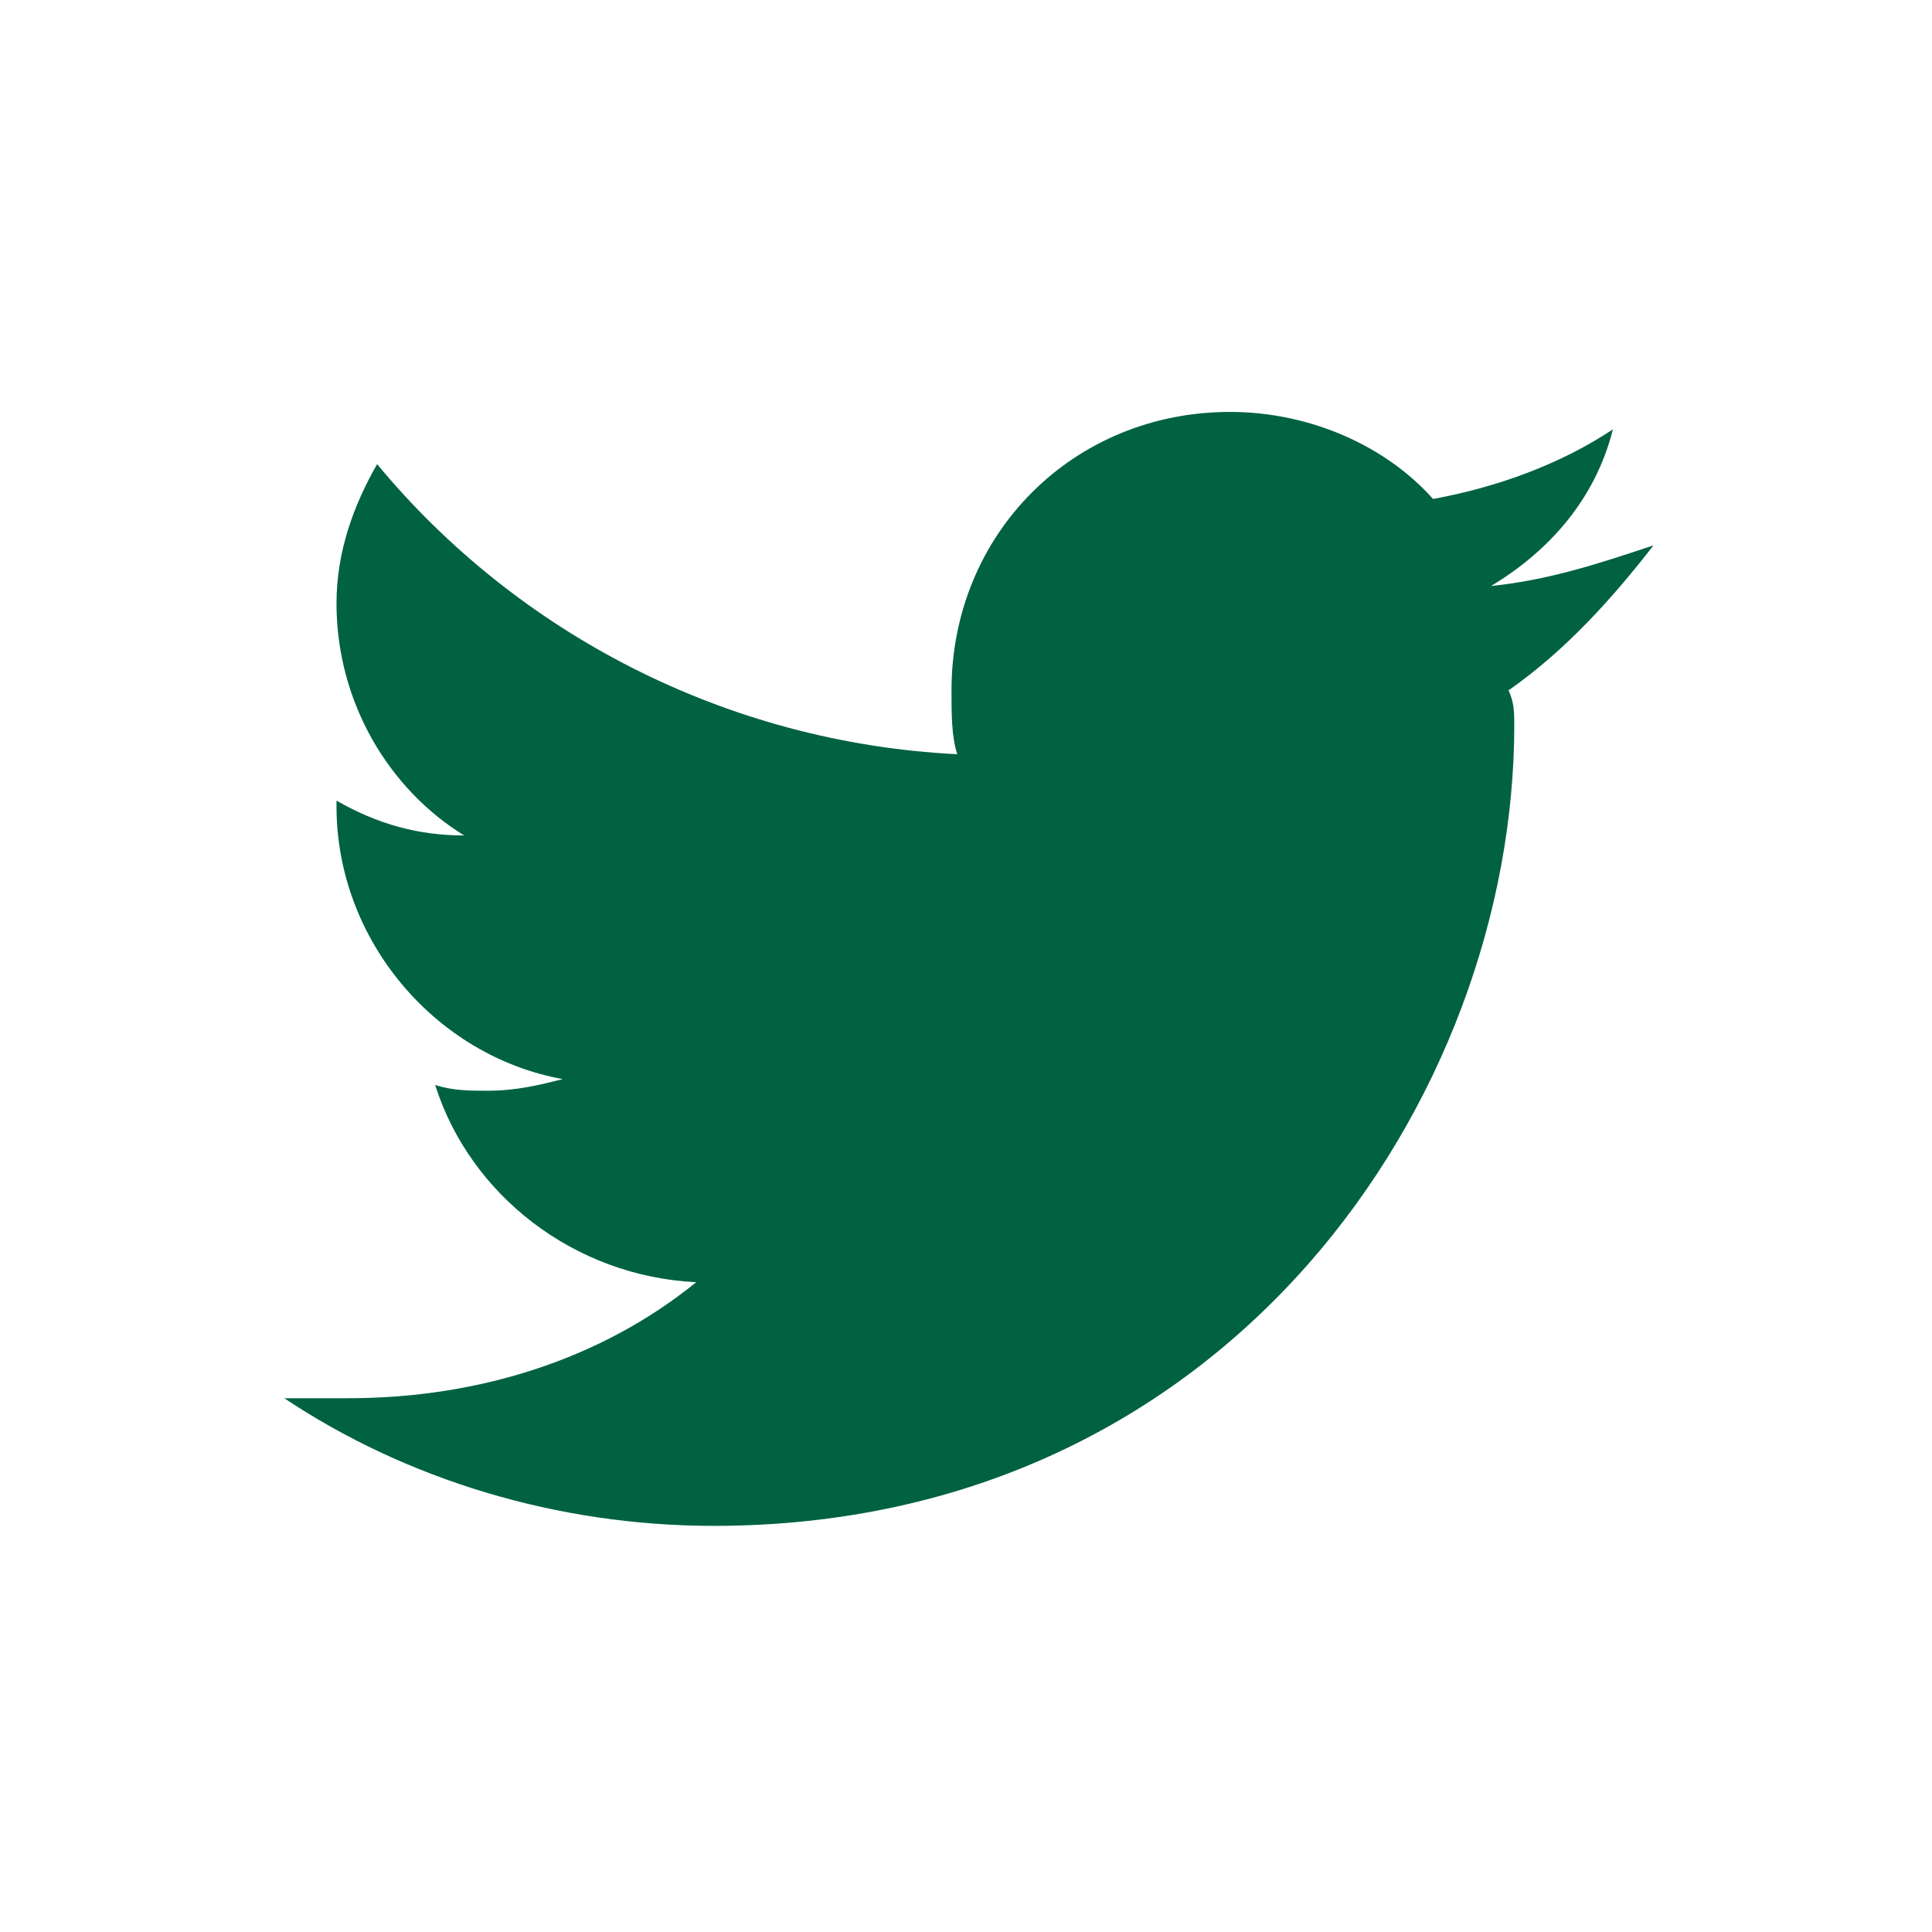 <?xml version="1.0" encoding="UTF-8"?>
<!DOCTYPE svg PUBLIC "-//W3C//DTD SVG 1.1//EN" "http://www.w3.org/Graphics/SVG/1.1/DTD/svg11.dtd">
<!-- Creator: CorelDRAW X7 -->
<svg xmlns="http://www.w3.org/2000/svg" xml:space="preserve" width="0.333in" height="0.333in" version="1.1" style="shape-rendering:geometricPrecision; text-rendering:geometricPrecision; image-rendering:optimizeQuality; fill-rule:evenodd; clip-rule:evenodd"
viewBox="0 0 333 333"
 xmlns:xlink="http://www.w3.org/1999/xlink">
 <defs>
  <style type="text/css">
   <![CDATA[
    .fil0 {fill:#006241}
   ]]>
  </style>
 </defs>
 <g id="Layer_x0020_1">
  <path class="fil0" d="M260 119c10,-7 18,-16 25,-25 -9,3 -18,6 -28,7 10,-6 18,-15 21,-27 -9,6 -20,10 -31,12 -8,-9 -21,-15 -35,-15 -27,0 -48,21 -48,48 0,4 0,8 1,11 -40,-2 -76,-21 -100,-50 -4,7 -7,15 -7,24 0,17 9,32 22,40 -8,0 -15,-2 -22,-6l0 1c0,23 17,43 39,47 -4,1 -8,2 -13,2 -3,0 -6,0 -9,-1 6,19 24,33 45,34 -16,13 -37,20 -60,20 -4,0 -7,0 -11,0 21,14 47,22 74,22 89,0 138,-74 138,-138 0,-2 0,-4 -1,-6z"/>
 </g>
</svg>
